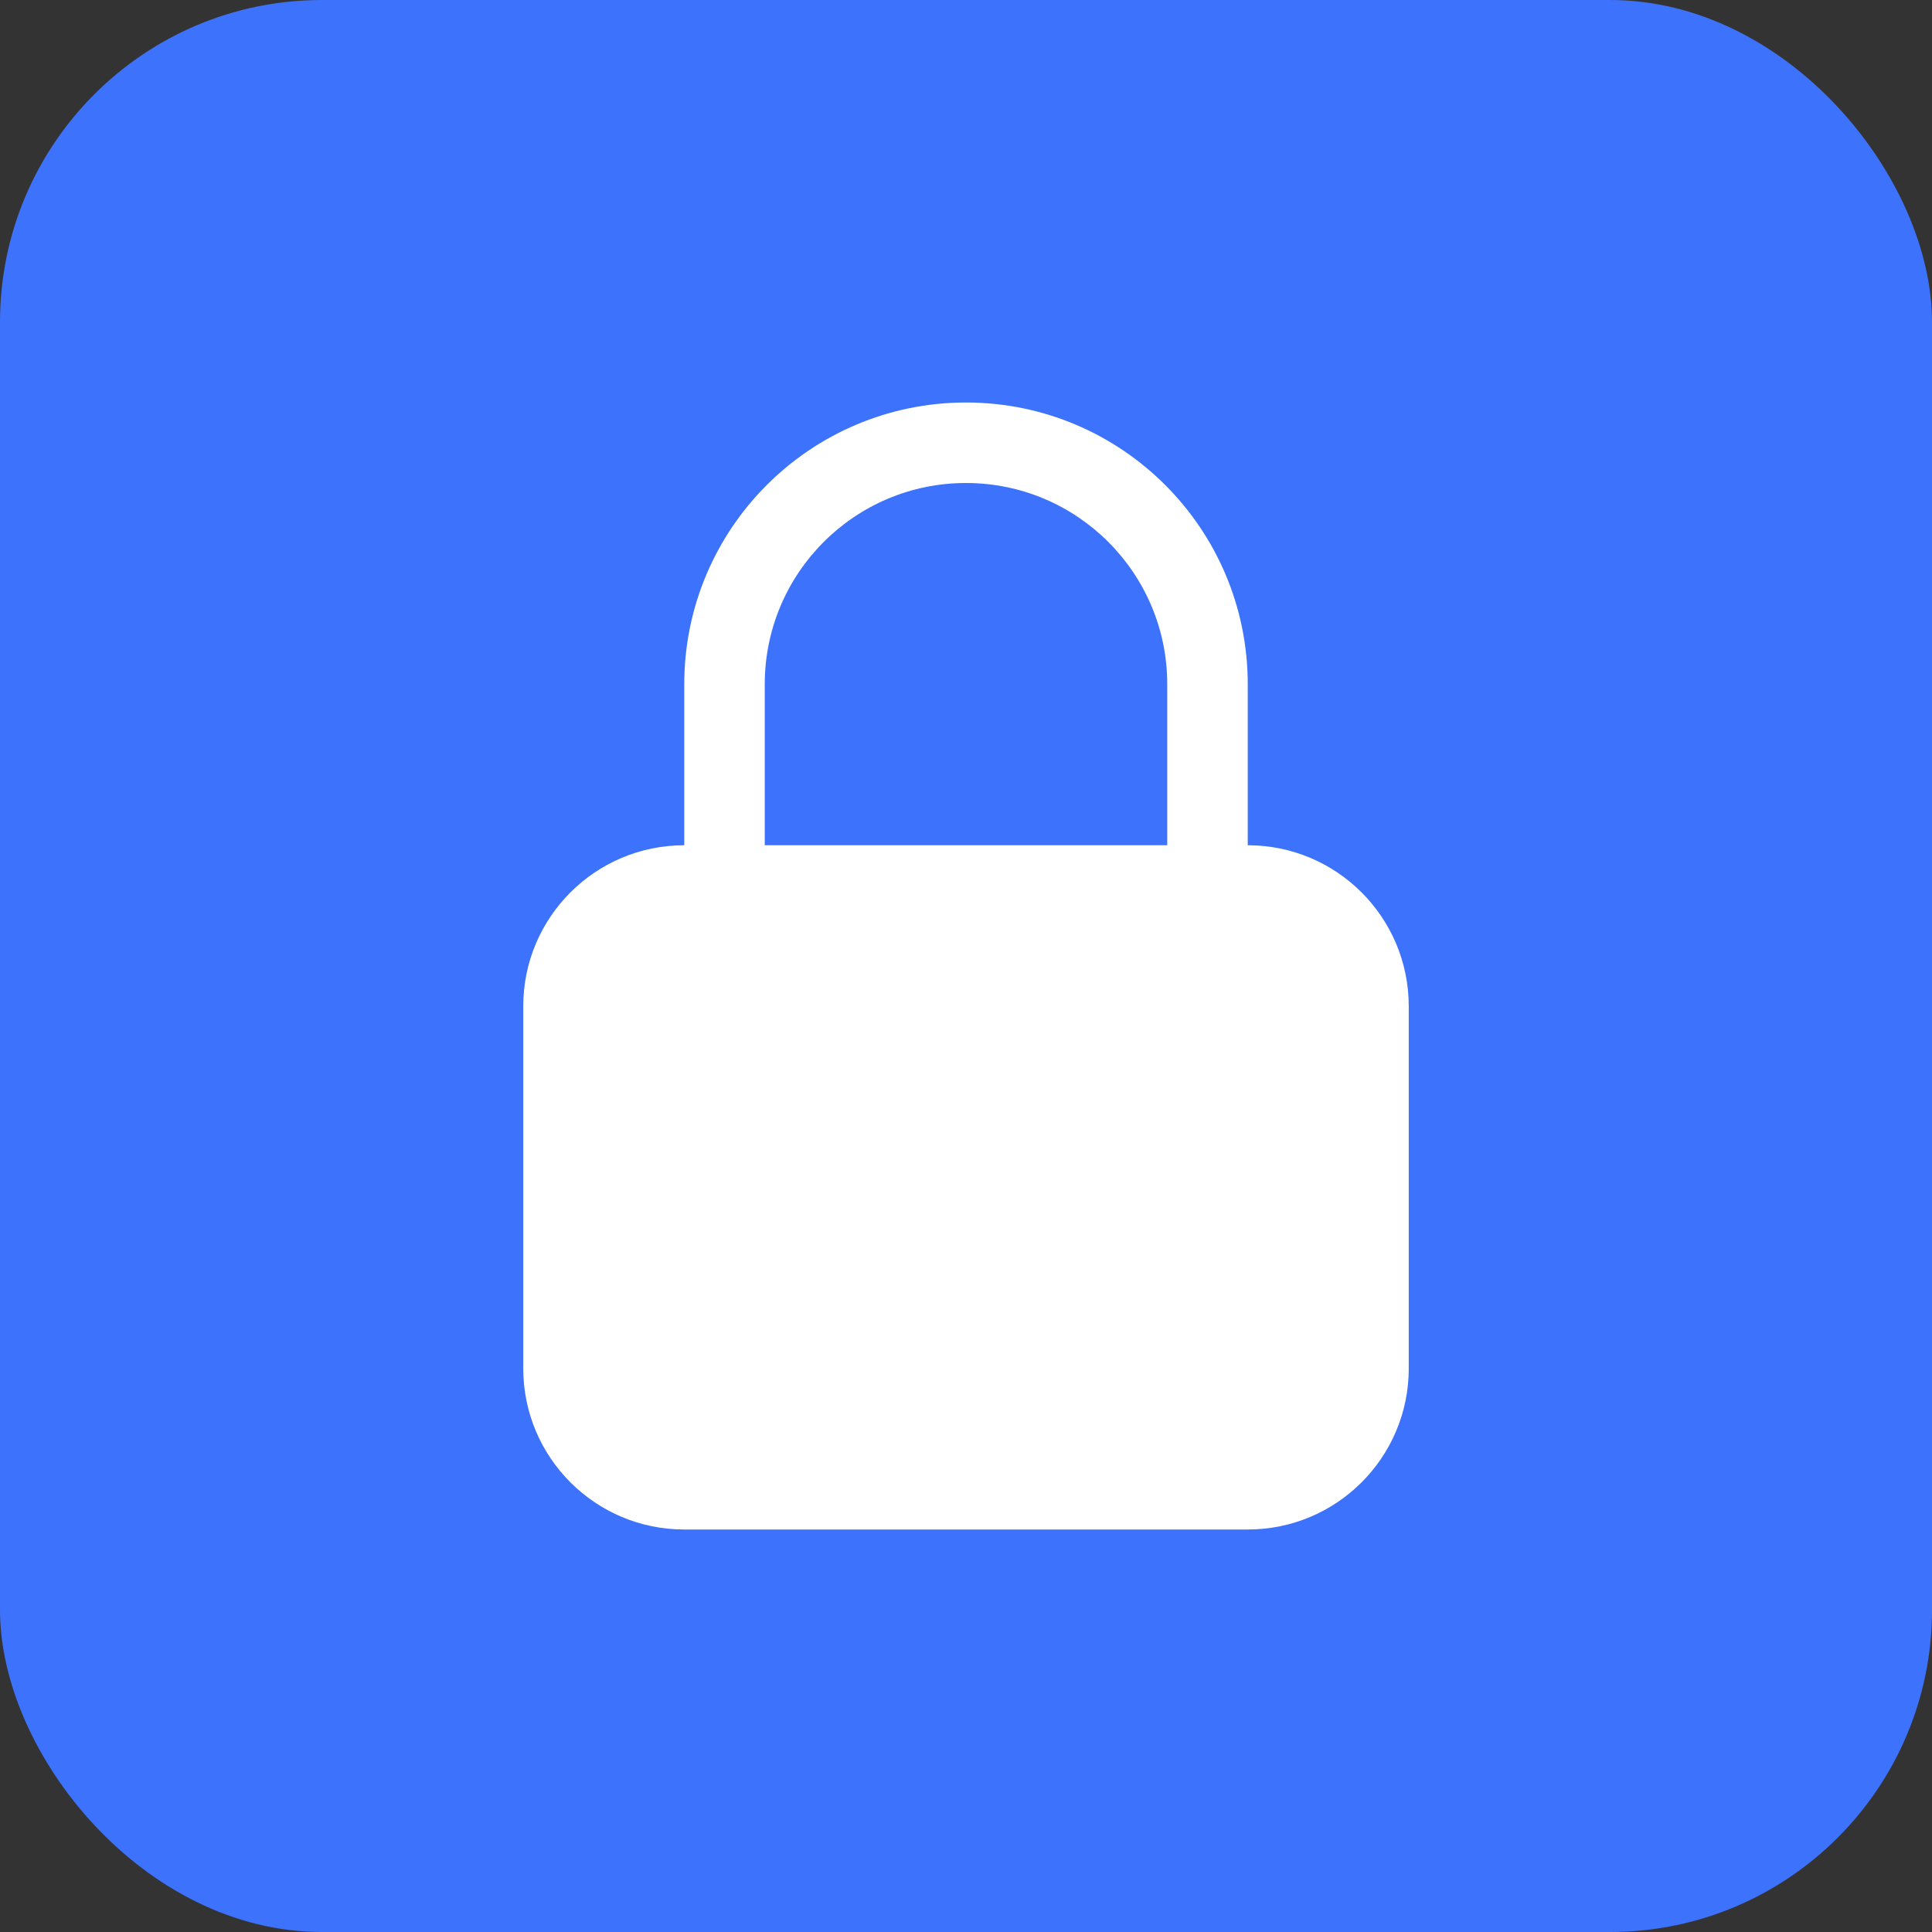 <svg width="48" height="48" viewBox="0 0 48 48" fill="none" xmlns="http://www.w3.org/2000/svg">
<rect x="0" y="0" width="48" height="48" fill="#333333" stroke="none"/>
<rect width="48" height="48" rx="8" fill="#3D72FC"/>
<path fill-rule="evenodd" clip-rule="evenodd" d="M24 10C20.134 10 17 13.134 17 17V21C14.791 21 13 22.791 13 25V34C13 36.209 14.791 38 17 38H31C33.209 38 35 36.209 35 34V25C35 22.791 33.209 21 31 21V17C31 13.134 27.866 10 24 10ZM29 21V17C29 14.239 26.761 12 24 12C21.239 12 19 14.239 19 17V21H29Z" fill="white"/>
</svg>
